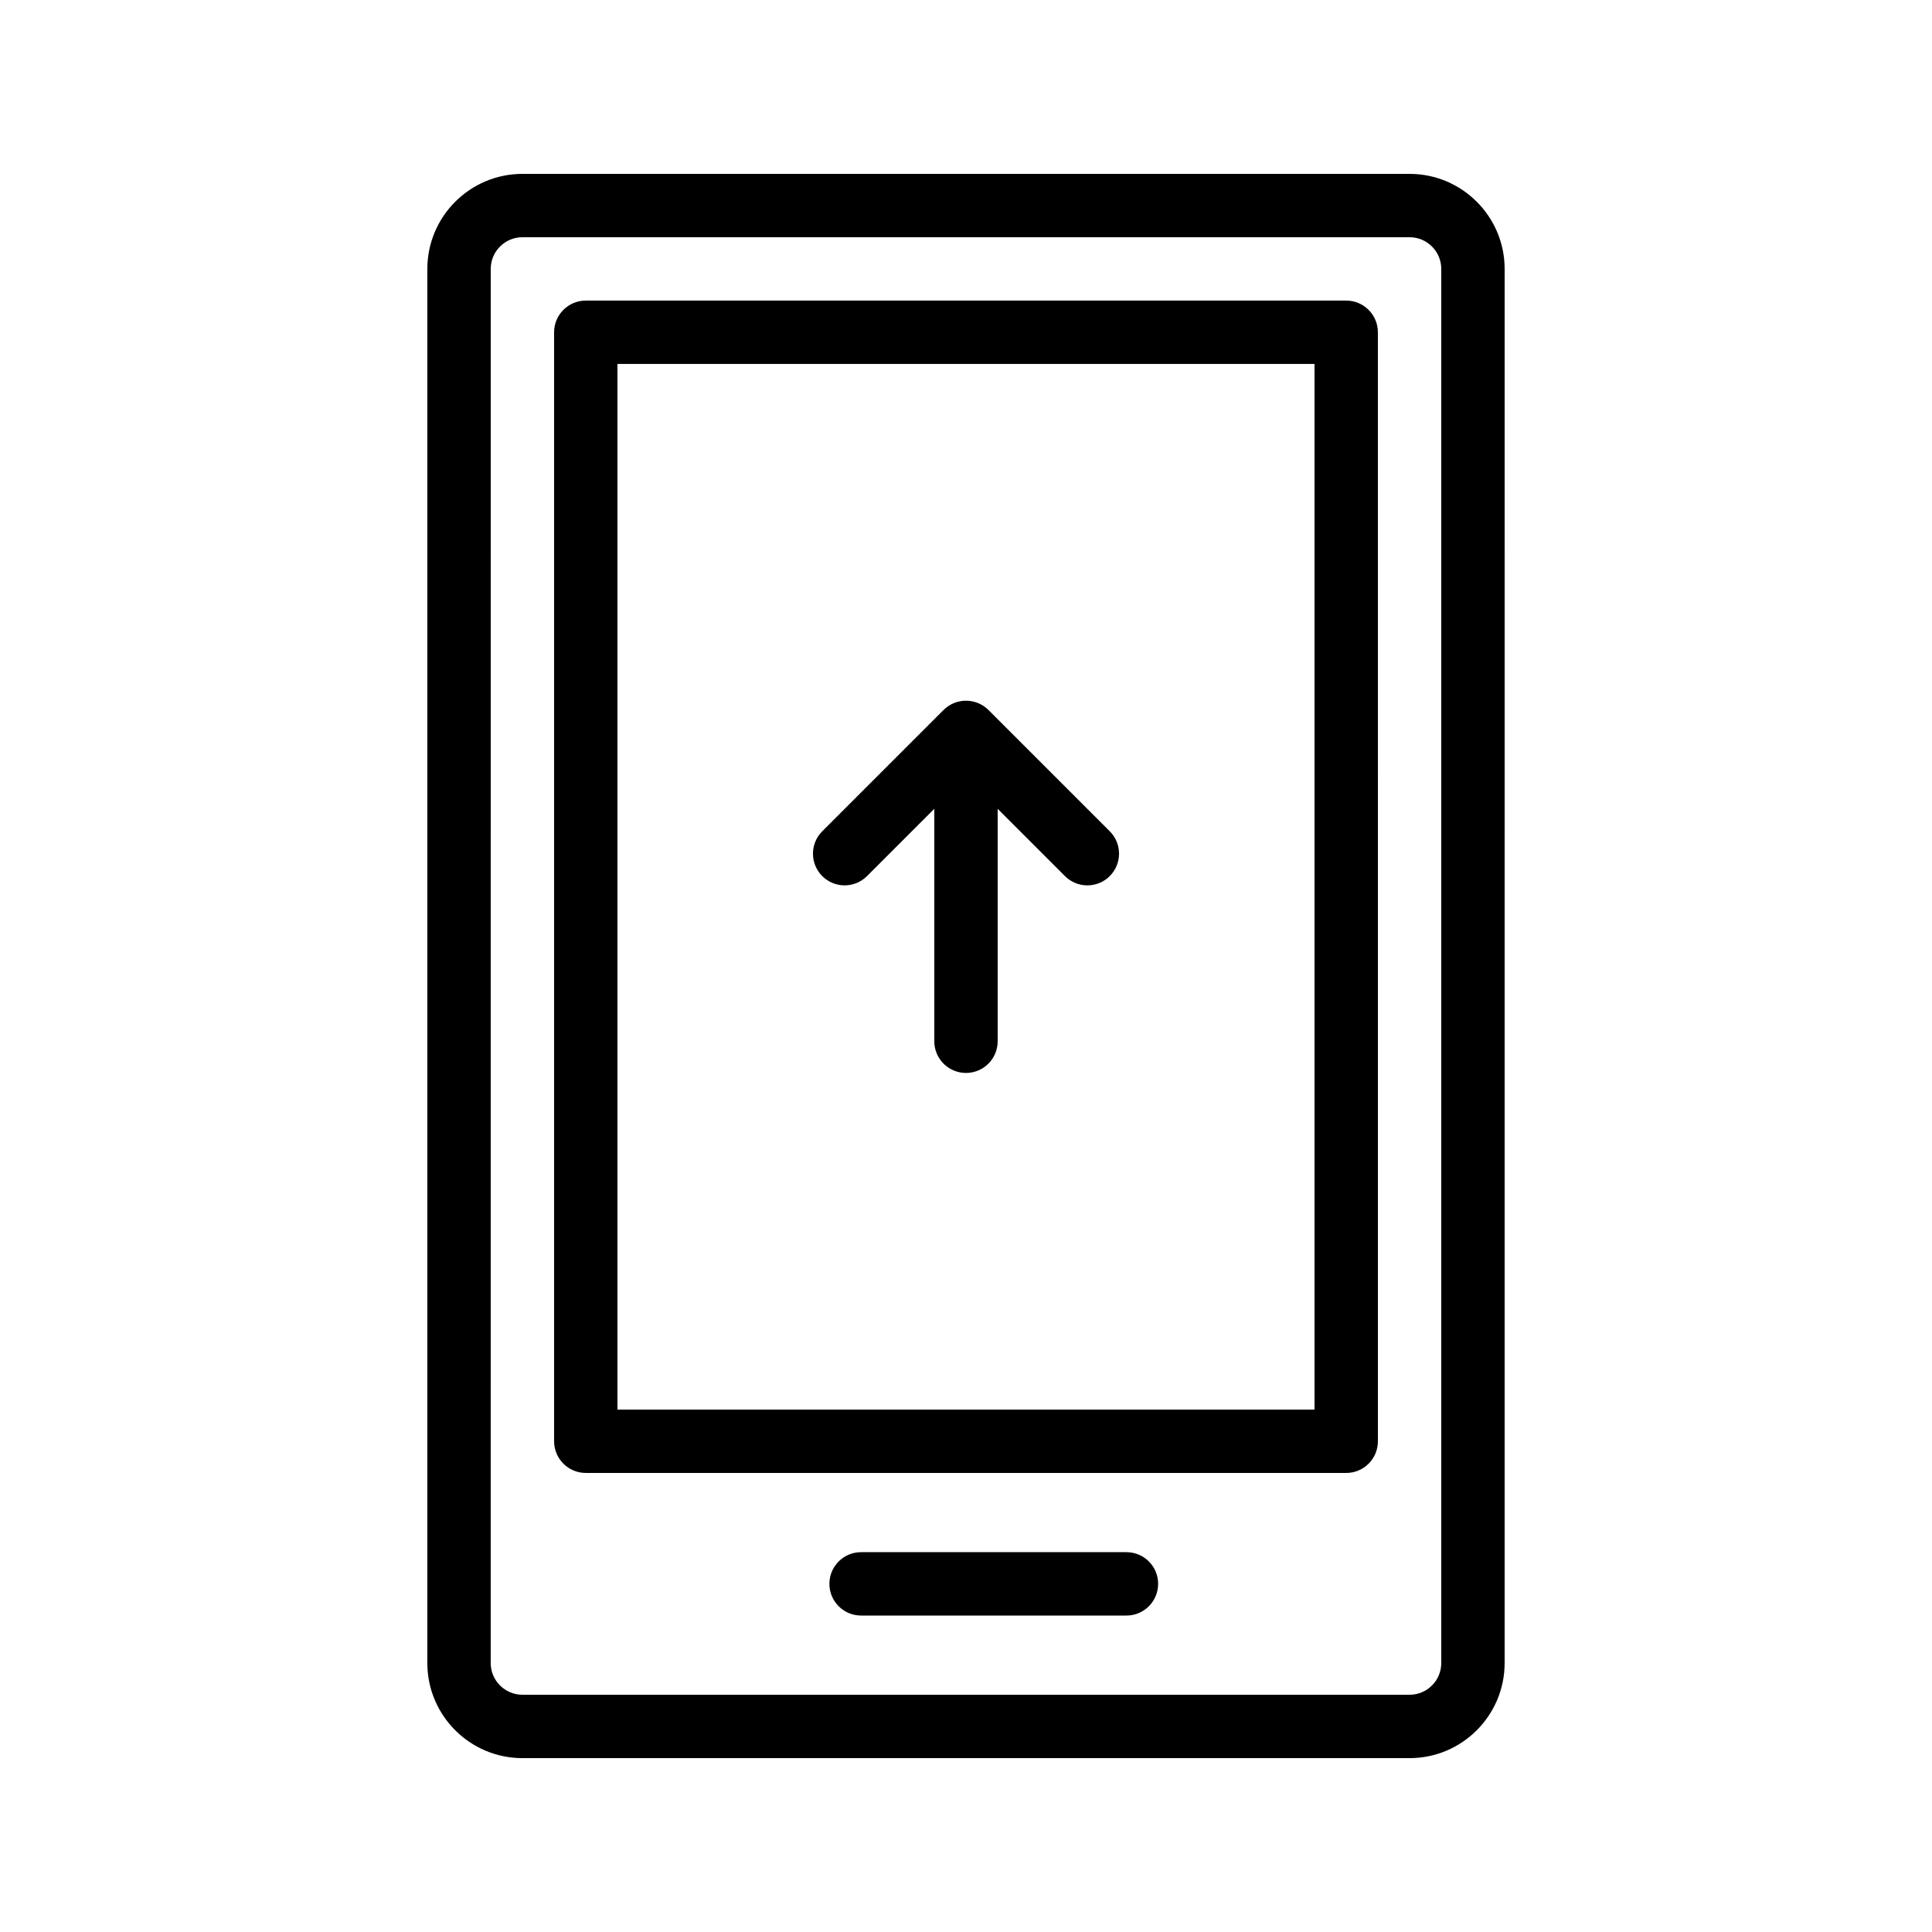 <?xml version="1.0" encoding="UTF-8"?>
<!-- Uploaded to: ICON Repo, www.iconrepo.com, Generator: ICON Repo Mixer Tools -->
<svg fill="#000000" width="800px" height="800px" version="1.1" viewBox="144 144 512 512" xmlns="http://www.w3.org/2000/svg">
 <g>
  <path d="m282.44 190.08c-13.891 0-25.191 11.301-25.191 25.191v369.46c0 13.891 11.301 25.191 25.191 25.191h235.11c13.891 0 25.191-11.301 25.191-25.191l0.004-369.46c0-13.891-11.301-25.191-25.191-25.191zm243.51 25.191v369.46c0 4.629-3.769 8.398-8.398 8.398l-235.11-0.004c-4.629 0-8.398-3.769-8.398-8.398l0.004-369.46c0-4.629 3.769-8.398 8.398-8.398h235.11c4.629 0 8.395 3.769 8.395 8.398z"/>
  <path d="m500.76 223.66h-201.52c-4.637 0-8.398 3.758-8.398 8.398v293.89c0 4.637 3.758 8.398 8.398 8.398h201.52c4.637 0 8.398-3.758 8.398-8.398l-0.004-293.89c0-4.637-3.758-8.398-8.395-8.398zm-8.398 293.89h-184.73v-277.1h184.73z"/>
  <path d="m442.52 555.34h-70.324c-4.637 0-8.398 3.758-8.398 8.398 0 4.637 3.758 8.398 8.398 8.398h70.324c4.637 0 8.398-3.758 8.398-8.398s-3.762-8.398-8.398-8.398z"/>
  <path d="m373.77 376.17 17.828-17.824v61.598c0 4.637 3.758 8.398 8.398 8.398 4.637 0 8.398-3.758 8.398-8.398v-61.598l17.828 17.828c1.641 1.641 3.789 2.461 5.938 2.461 2.148 0 4.297-0.82 5.938-2.461 3.281-3.281 3.281-8.594 0-11.875l-32.156-32.156c-0.773-0.773-1.703-1.387-2.731-1.812-2.055-0.848-4.363-0.848-6.418 0-1.027 0.426-1.957 1.039-2.731 1.812l-32.156 32.156c-3.281 3.281-3.281 8.594 0 11.875 3.269 3.277 8.586 3.277 11.863-0.004z"/>
 </g>
</svg>